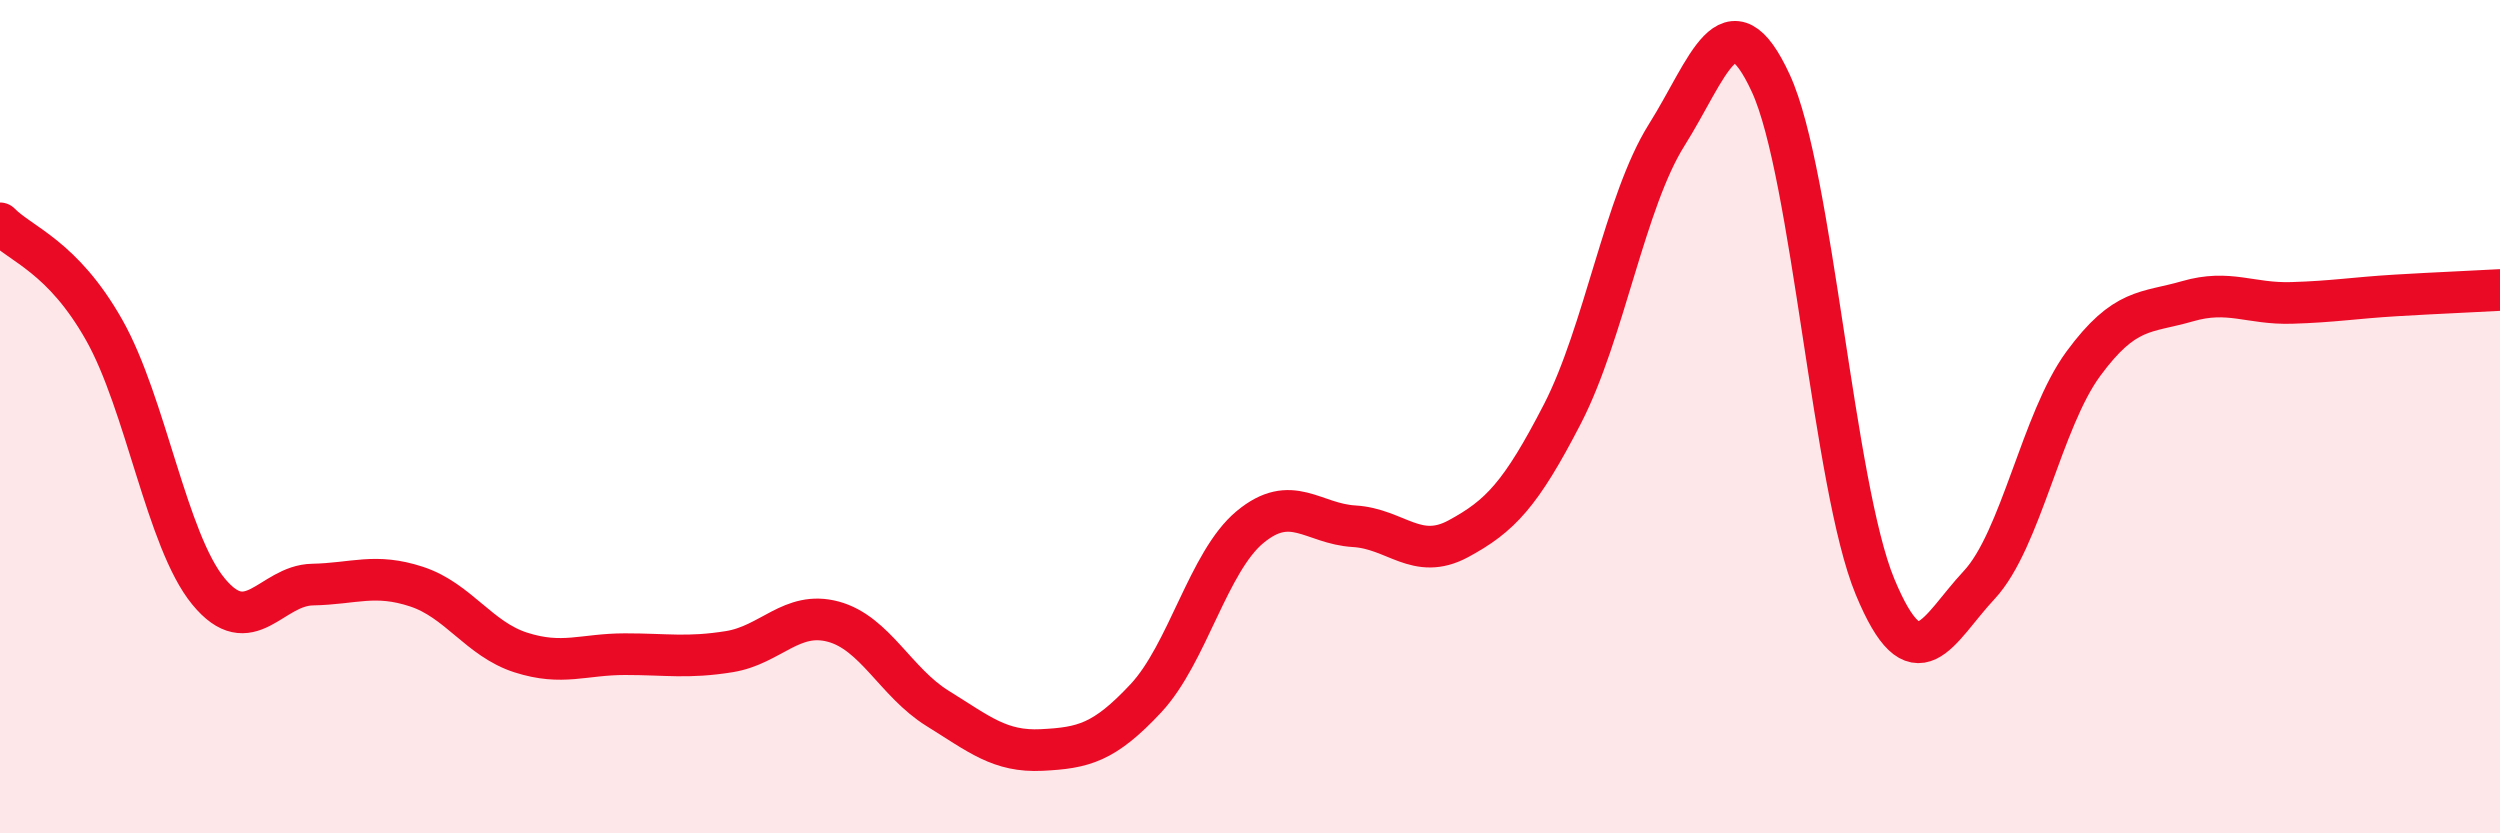 
    <svg width="60" height="20" viewBox="0 0 60 20" xmlns="http://www.w3.org/2000/svg">
      <path
        d="M 0,5.36 C 0.5,5.87 1.5,6.15 2.5,7.92 C 3.5,9.69 4,12.97 5,14.19 C 6,15.41 6.5,14.05 7.5,14.03 C 8.5,14.01 9,13.75 10,14.08 C 11,14.41 11.5,15.34 12.5,15.66 C 13.5,15.98 14,15.7 15,15.7 C 16,15.7 16.5,15.8 17.5,15.64 C 18.5,15.48 19,14.65 20,14.92 C 21,15.19 21.5,16.38 22.5,17 C 23.5,17.62 24,18.05 25,18 C 26,17.95 26.5,17.83 27.5,16.76 C 28.5,15.69 29,13.48 30,12.65 C 31,11.82 31.5,12.57 32.5,12.63 C 33.5,12.69 34,13.47 35,12.93 C 36,12.39 36.5,11.87 37.5,9.93 C 38.5,7.99 39,4.83 40,3.24 C 41,1.65 41.5,-0.17 42.5,2 C 43.5,4.17 44,11.67 45,14.08 C 46,16.49 46.5,15.11 47.5,14.04 C 48.5,12.97 49,10.09 50,8.73 C 51,7.37 51.5,7.52 52.5,7.23 C 53.5,6.94 54,7.3 55,7.27 C 56,7.24 56.5,7.15 57.5,7.09 C 58.5,7.03 59.5,6.99 60,6.96L60 20L0 20Z"
        fill="#EB0A25"
        opacity="0.1"
        stroke-linecap="round"
        stroke-linejoin="round"
      />
      <path
        d="M 0,5.36 C 0.5,5.87 1.5,6.15 2.5,7.92 C 3.5,9.69 4,12.97 5,14.19 C 6,15.41 6.5,14.05 7.5,14.03 C 8.5,14.01 9,13.75 10,14.08 C 11,14.41 11.5,15.34 12.5,15.66 C 13.5,15.98 14,15.7 15,15.7 C 16,15.7 16.5,15.8 17.5,15.64 C 18.5,15.48 19,14.65 20,14.92 C 21,15.19 21.5,16.38 22.5,17 C 23.5,17.62 24,18.05 25,18 C 26,17.95 26.5,17.83 27.5,16.76 C 28.5,15.69 29,13.48 30,12.65 C 31,11.82 31.5,12.57 32.5,12.63 C 33.5,12.69 34,13.47 35,12.93 C 36,12.39 36.5,11.87 37.5,9.93 C 38.5,7.99 39,4.83 40,3.24 C 41,1.65 41.5,-0.17 42.5,2 C 43.5,4.17 44,11.67 45,14.08 C 46,16.49 46.5,15.11 47.5,14.04 C 48.5,12.97 49,10.09 50,8.73 C 51,7.37 51.5,7.52 52.5,7.23 C 53.5,6.94 54,7.3 55,7.27 C 56,7.24 56.5,7.15 57.5,7.09 C 58.5,7.03 59.5,6.99 60,6.96"
        stroke="#EB0A25"
        stroke-width="1"
        fill="none"
        stroke-linecap="round"
        stroke-linejoin="round"
      />
    </svg>
  
